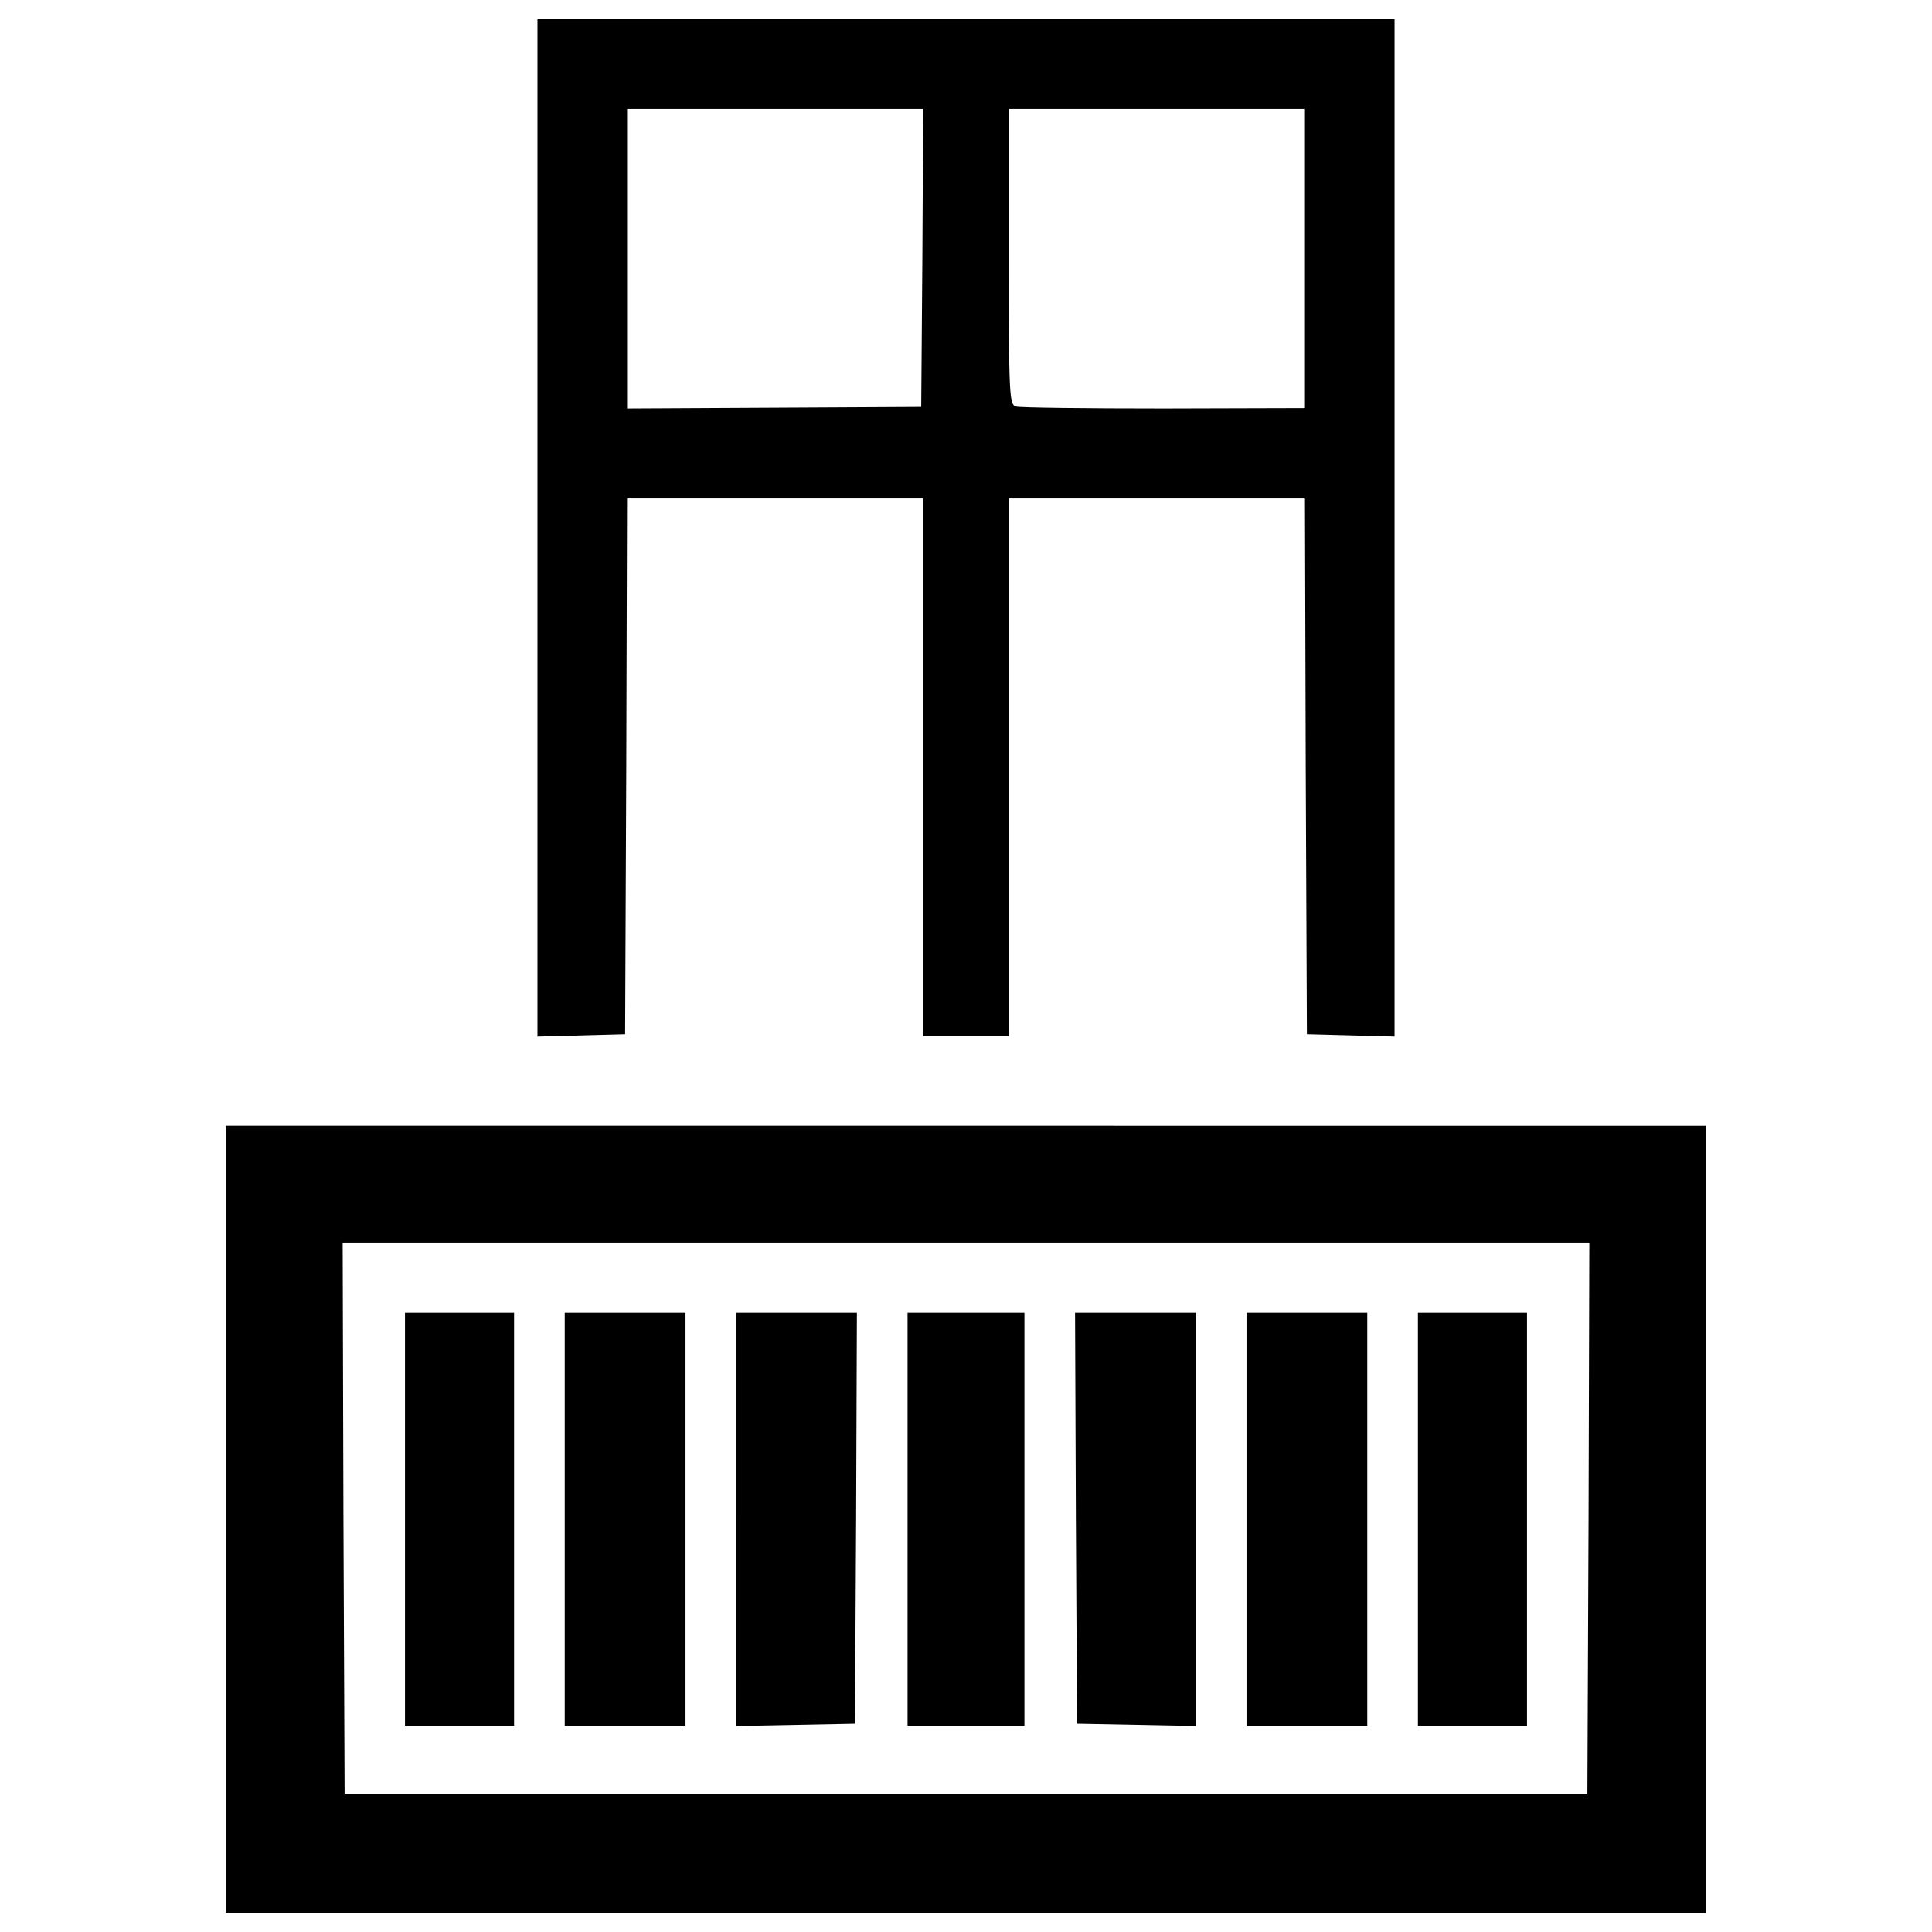 <?xml version="1.0" encoding="utf-8"?>
<!-- Svg Vector Icons : http://www.onlinewebfonts.com/icon -->
<!DOCTYPE svg PUBLIC "-//W3C//DTD SVG 1.1//EN" "http://www.w3.org/Graphics/SVG/1.1/DTD/svg11.dtd">
<svg version="1.1" xmlns="http://www.w3.org/2000/svg" xmlns:xlink="http://www.w3.org/1999/xlink" x="0px" y="0px" viewBox="0 0 1000 1000" enable-background="new 0 0 1000 1000" xml:space="preserve">
<g><g transform="translate(0,511) scale(0.1,-0.1)"><path d="M2781.9,2378.5V-255l227.9,6l225.8,6.1l6,1387.3l4,1385.3h766.3h766.3V1138.4V-253H5000h221.8v1391.4v1391.4h766.3h766.3l4-1385.3l6.1-1387.3l227.9-6.1l225.8-6v2633.5V5010H5000H2781.9V2378.5z M4774.2,3775.9l-6-772.3l-760.2-4l-762.2-4v776.3v774.3h766.3h766.3L4774.2,3775.9z M6754.3,3771.9v-774.3l-730-2c-403.3,0-748.1,4-766.3,10.1c-34.3,10.1-36.3,64.5-36.3,776.3v764.2h766.3h766.3V3771.9z"/><path d="M1168.7-2753.4V-4790H5000h3831.3v2036.6v2036.6H5000H1168.7V-2753.4z M8222.3-2747.3l-6.1-1427.7H5000H1783.7l-6,1427.7l-4,1425.6H5000h3226.3L8222.3-2747.3z"/><path d="M2096.3-2753.4v-1068.7h282.3h282.3v1068.7v1068.7h-282.3h-282.3V-2753.4z"/><path d="M2923.1-2753.4v-1068.7h312.6h312.5v1068.7v1068.7h-312.5h-312.6V-2753.4z"/><path d="M3810.3-2753.4v-1070.7l308.5,6l306.5,6l6,1064.7l4,1062.7h-312.5h-312.6V-2753.4z"/><path d="M4697.5-2753.4v-1068.7H5000h302.5v1068.7v1068.7H5000h-302.5V-2753.4z"/><path d="M5568.7-2747.3l6-1064.7l308.5-6l306.5-6v1070.7v1068.7h-312.6h-312.6L5568.7-2747.3z"/><path d="M6451.9-2753.4v-1068.7h312.6H7077v1068.7v1068.7h-312.5h-312.6V-2753.4z"/><path d="M7339.1-2753.4v-1068.7h282.3h282.3v1068.7v1068.7h-282.3h-282.3V-2753.4z"/></g></g>
</svg>